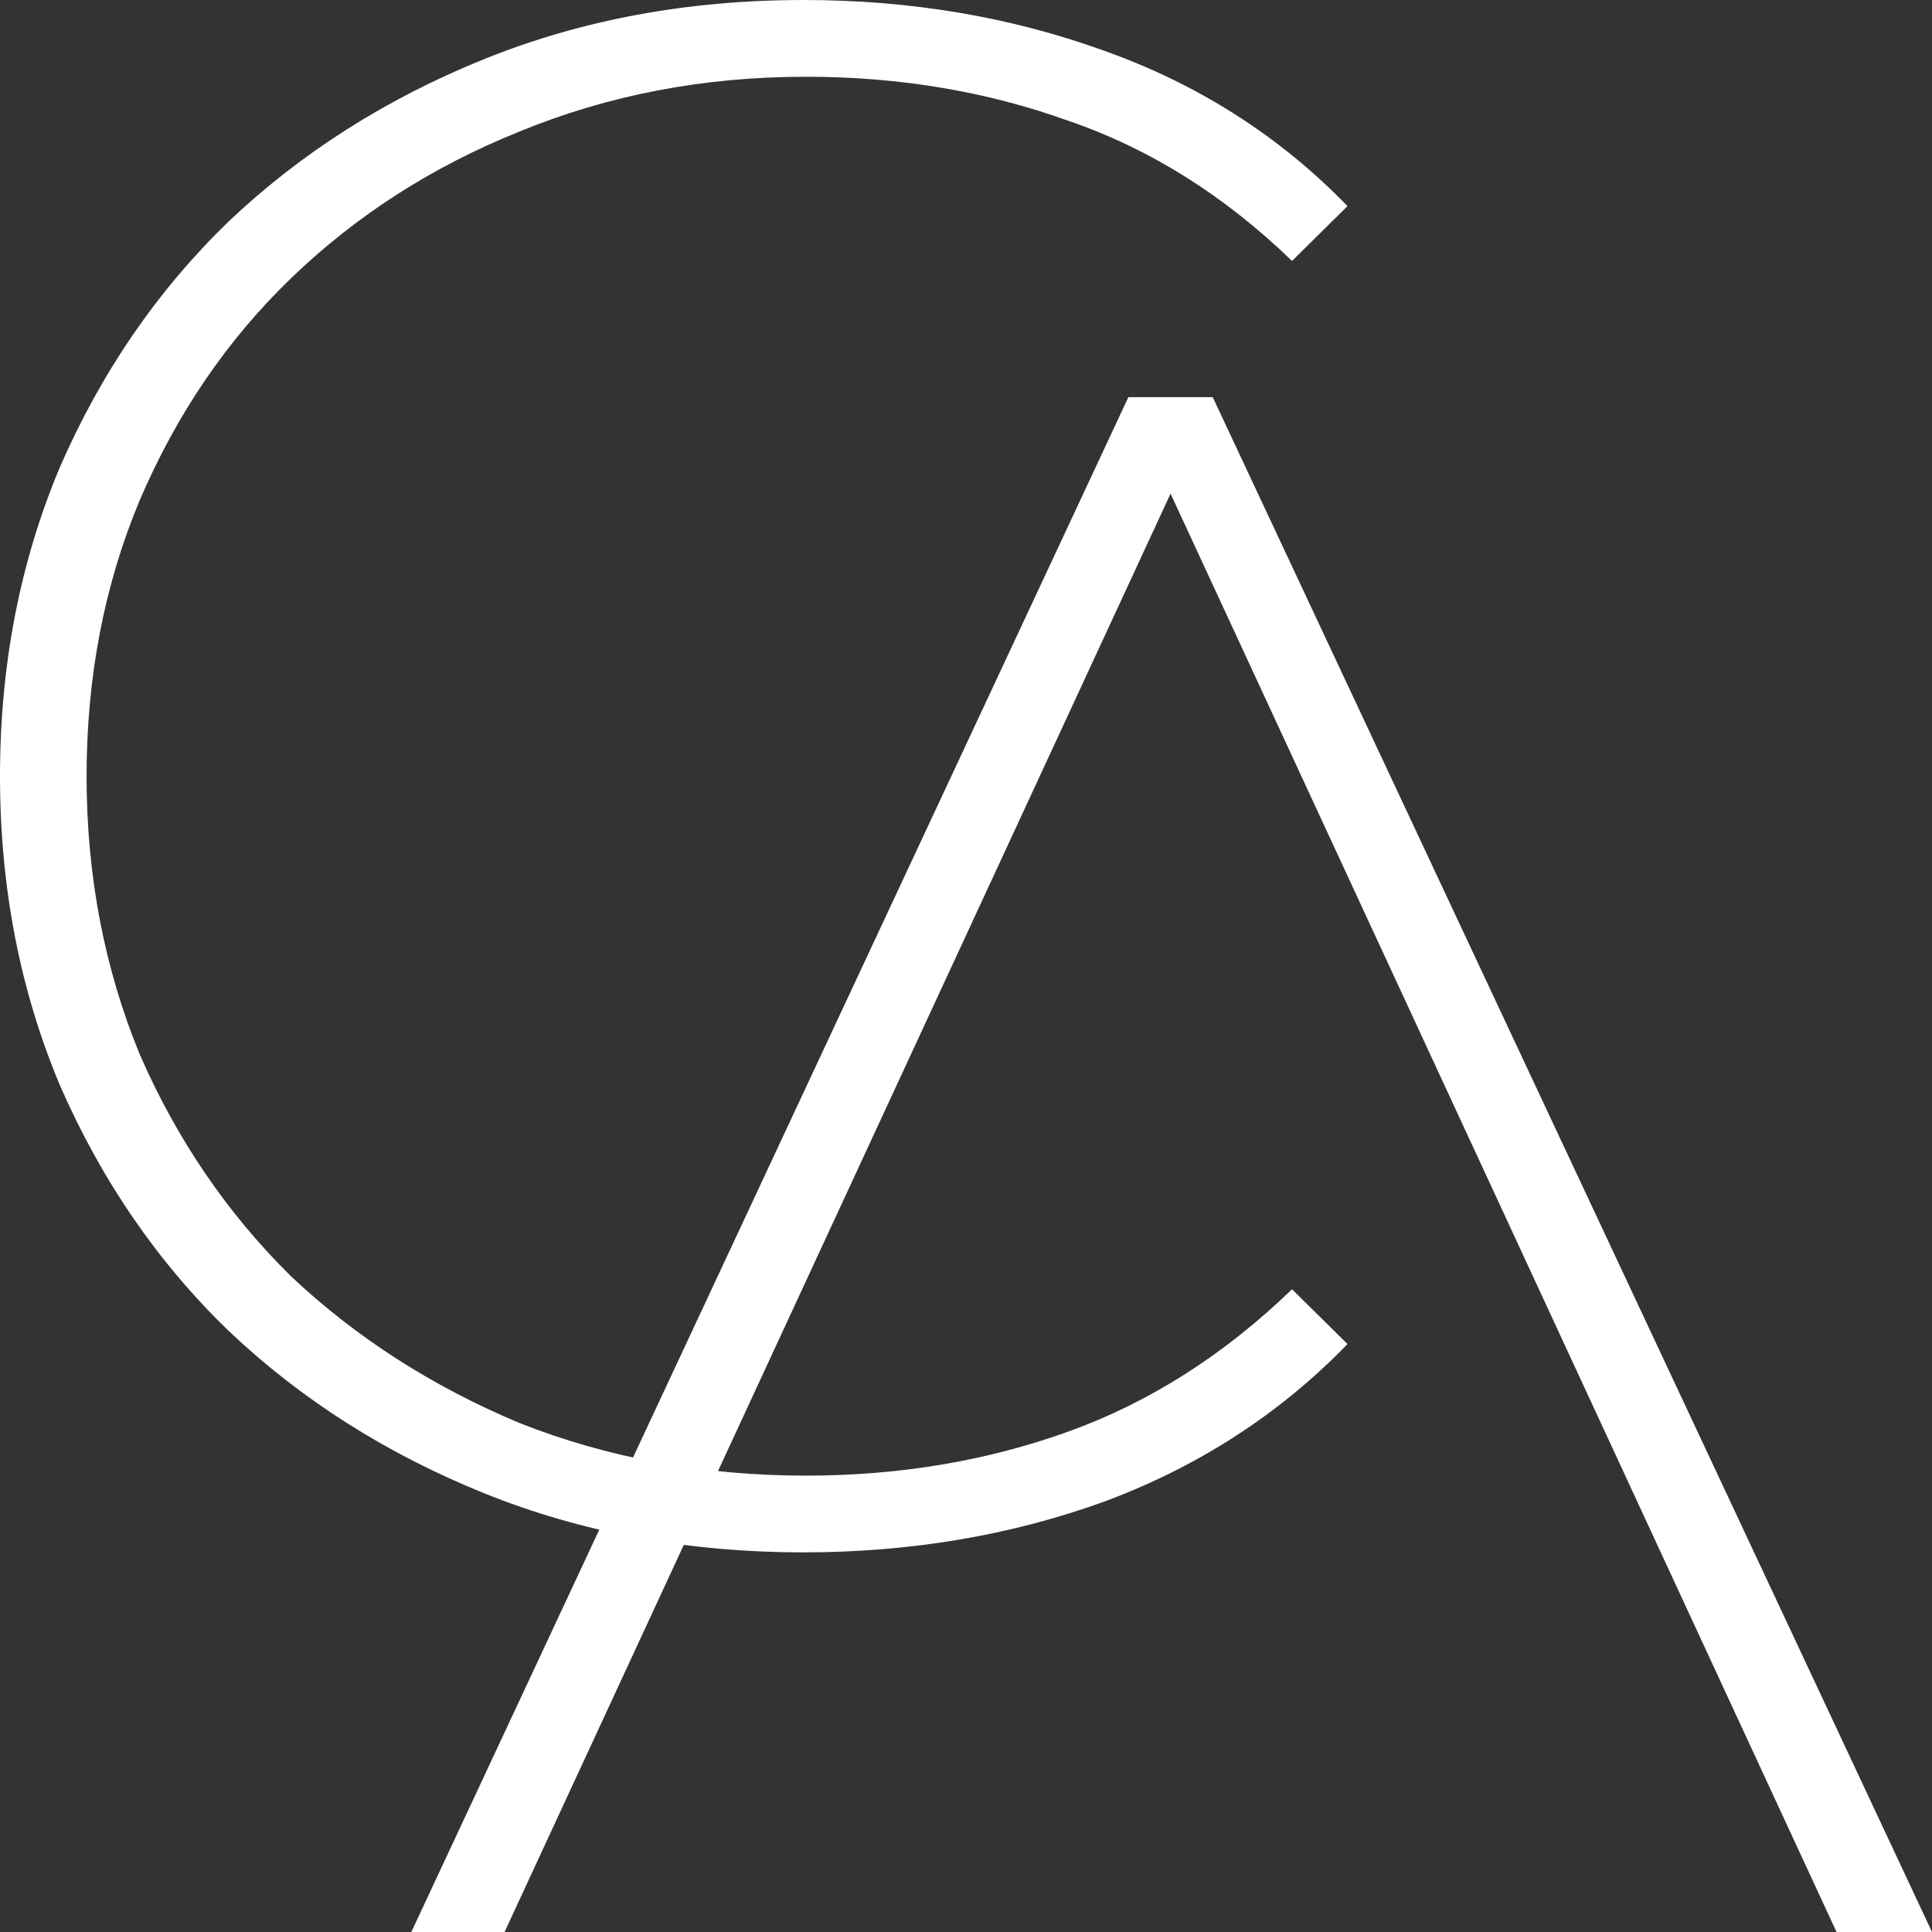 <svg width="152" height="152" viewBox="0 0 152 152" fill="white" xmlns="http://www.w3.org/2000/svg">
<rect x="0" y="0" width="152" height="152" fill="#333333" stroke="none"/>
<path d="M39.697 152H32.361L88.775 31.248H95.412L152 152H144.49L92.093 38.838L39.697 152Z" />
<path d="M63.225 122.132C54.143 122.132 45.76 120.58 38.075 117.475C30.39 114.37 23.695 110.114 17.989 104.709C12.4 99.305 7.976 92.864 4.716 85.389C1.572 77.914 0 69.807 0 61.066C0 52.326 1.572 44.218 4.716 36.743C7.976 29.268 12.4 22.828 17.989 17.423C23.695 12.018 30.39 7.763 38.075 4.658C45.76 1.553 54.143 0 63.225 0C71.609 0 79.468 1.323 86.803 3.968C94.256 6.613 100.659 10.695 106.016 16.215L101.649 20.528C96.293 15.353 90.413 11.673 84.009 9.488C77.605 7.188 70.735 6.038 63.4 6.038C55.366 6.038 47.855 7.475 40.869 10.35C33.999 13.11 28.003 16.963 22.88 21.908C17.873 26.738 13.914 32.546 11.003 39.331C8.209 46.001 6.812 53.246 6.812 61.066C6.812 68.886 8.209 76.189 11.003 82.974C13.914 89.644 17.873 95.451 22.88 100.397C28.003 105.227 33.999 109.079 40.869 111.955C47.855 114.715 55.366 116.095 63.4 116.095C70.735 116.095 77.605 114.944 84.009 112.645C90.413 110.345 96.293 106.607 101.649 101.432L106.016 105.745C100.659 111.265 94.256 115.405 86.803 118.165C79.468 120.809 71.609 122.132 63.225 122.132Z" />
</svg>
